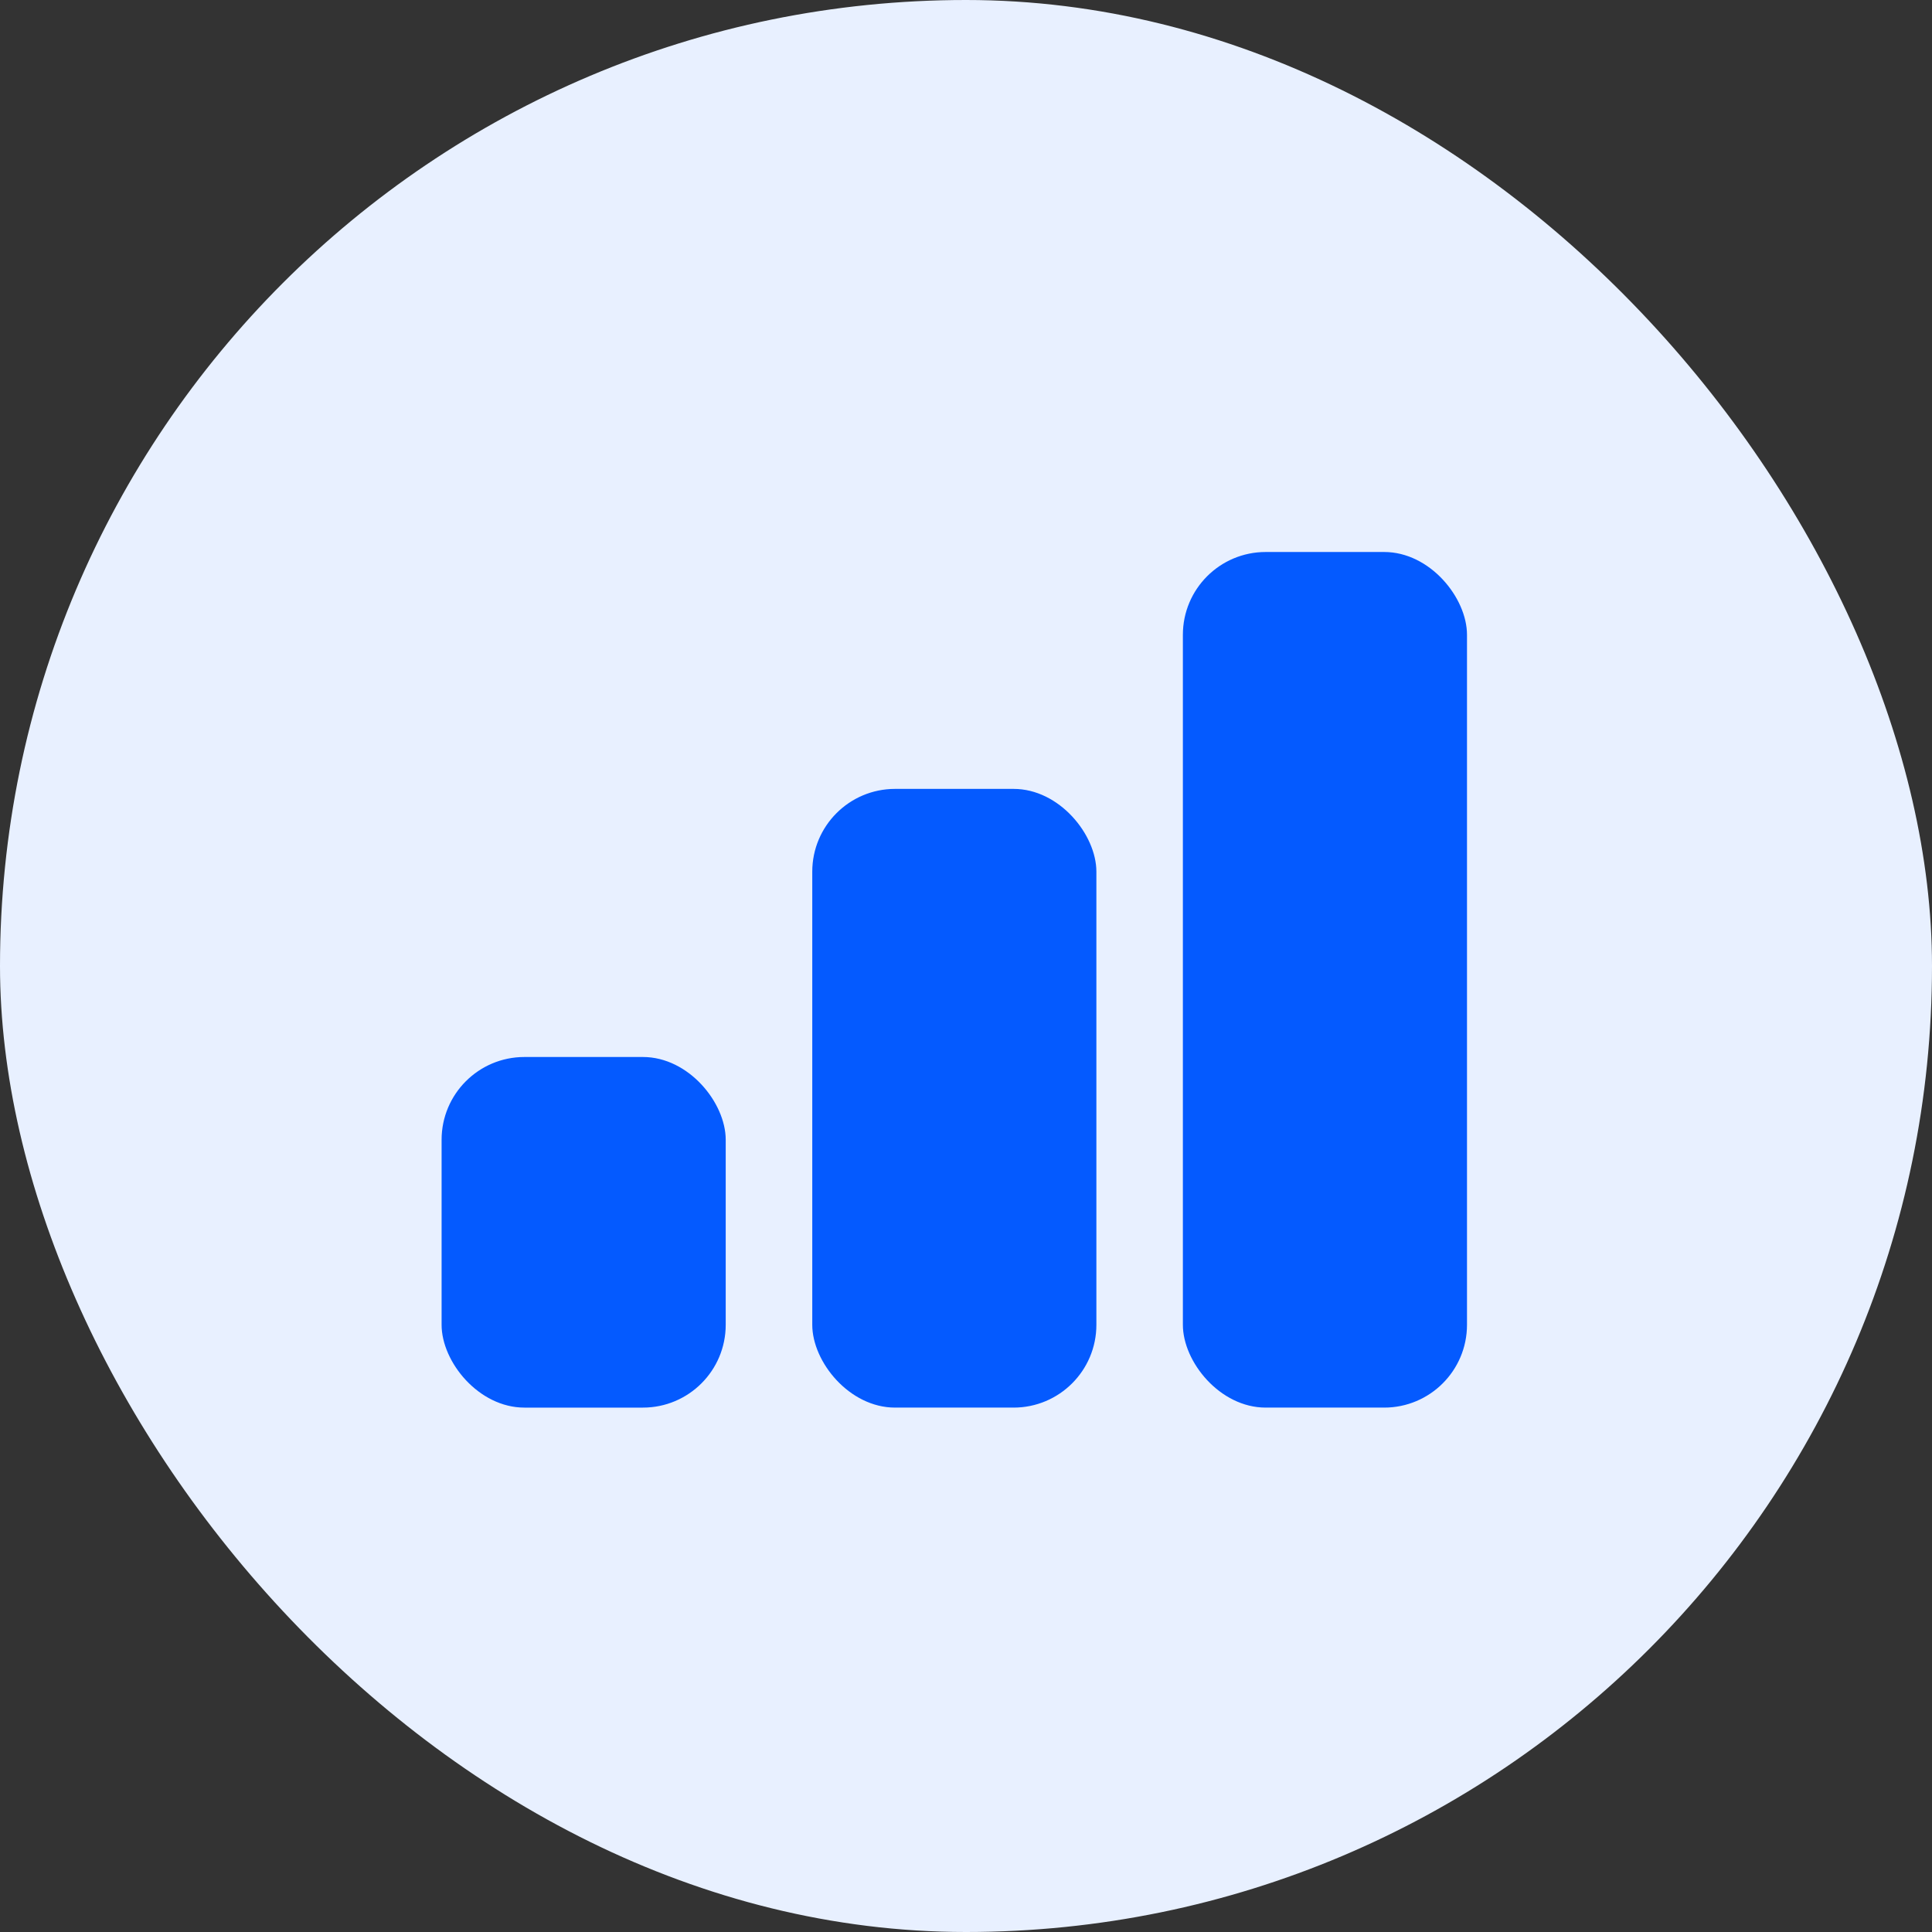 <svg width="70" height="70" viewBox="0 0 70 70" fill="none" xmlns="http://www.w3.org/2000/svg">
<rect x="0" y="0" width="70" height="70" fill="#333333" stroke="none"/>
<rect width="70" height="70" rx="35" fill="#E8F0FF"/>
<rect x="16" y="38.297" width="10.294" height="12.703" rx="3" fill="#045AFF"/>
<rect x="29.43" y="28.583" width="10.294" height="22.417" rx="3" fill="#045AFF"/>
<rect x="42.858" y="20" width="10.294" height="31" rx="3" fill="#045AFF"/>
</svg>
